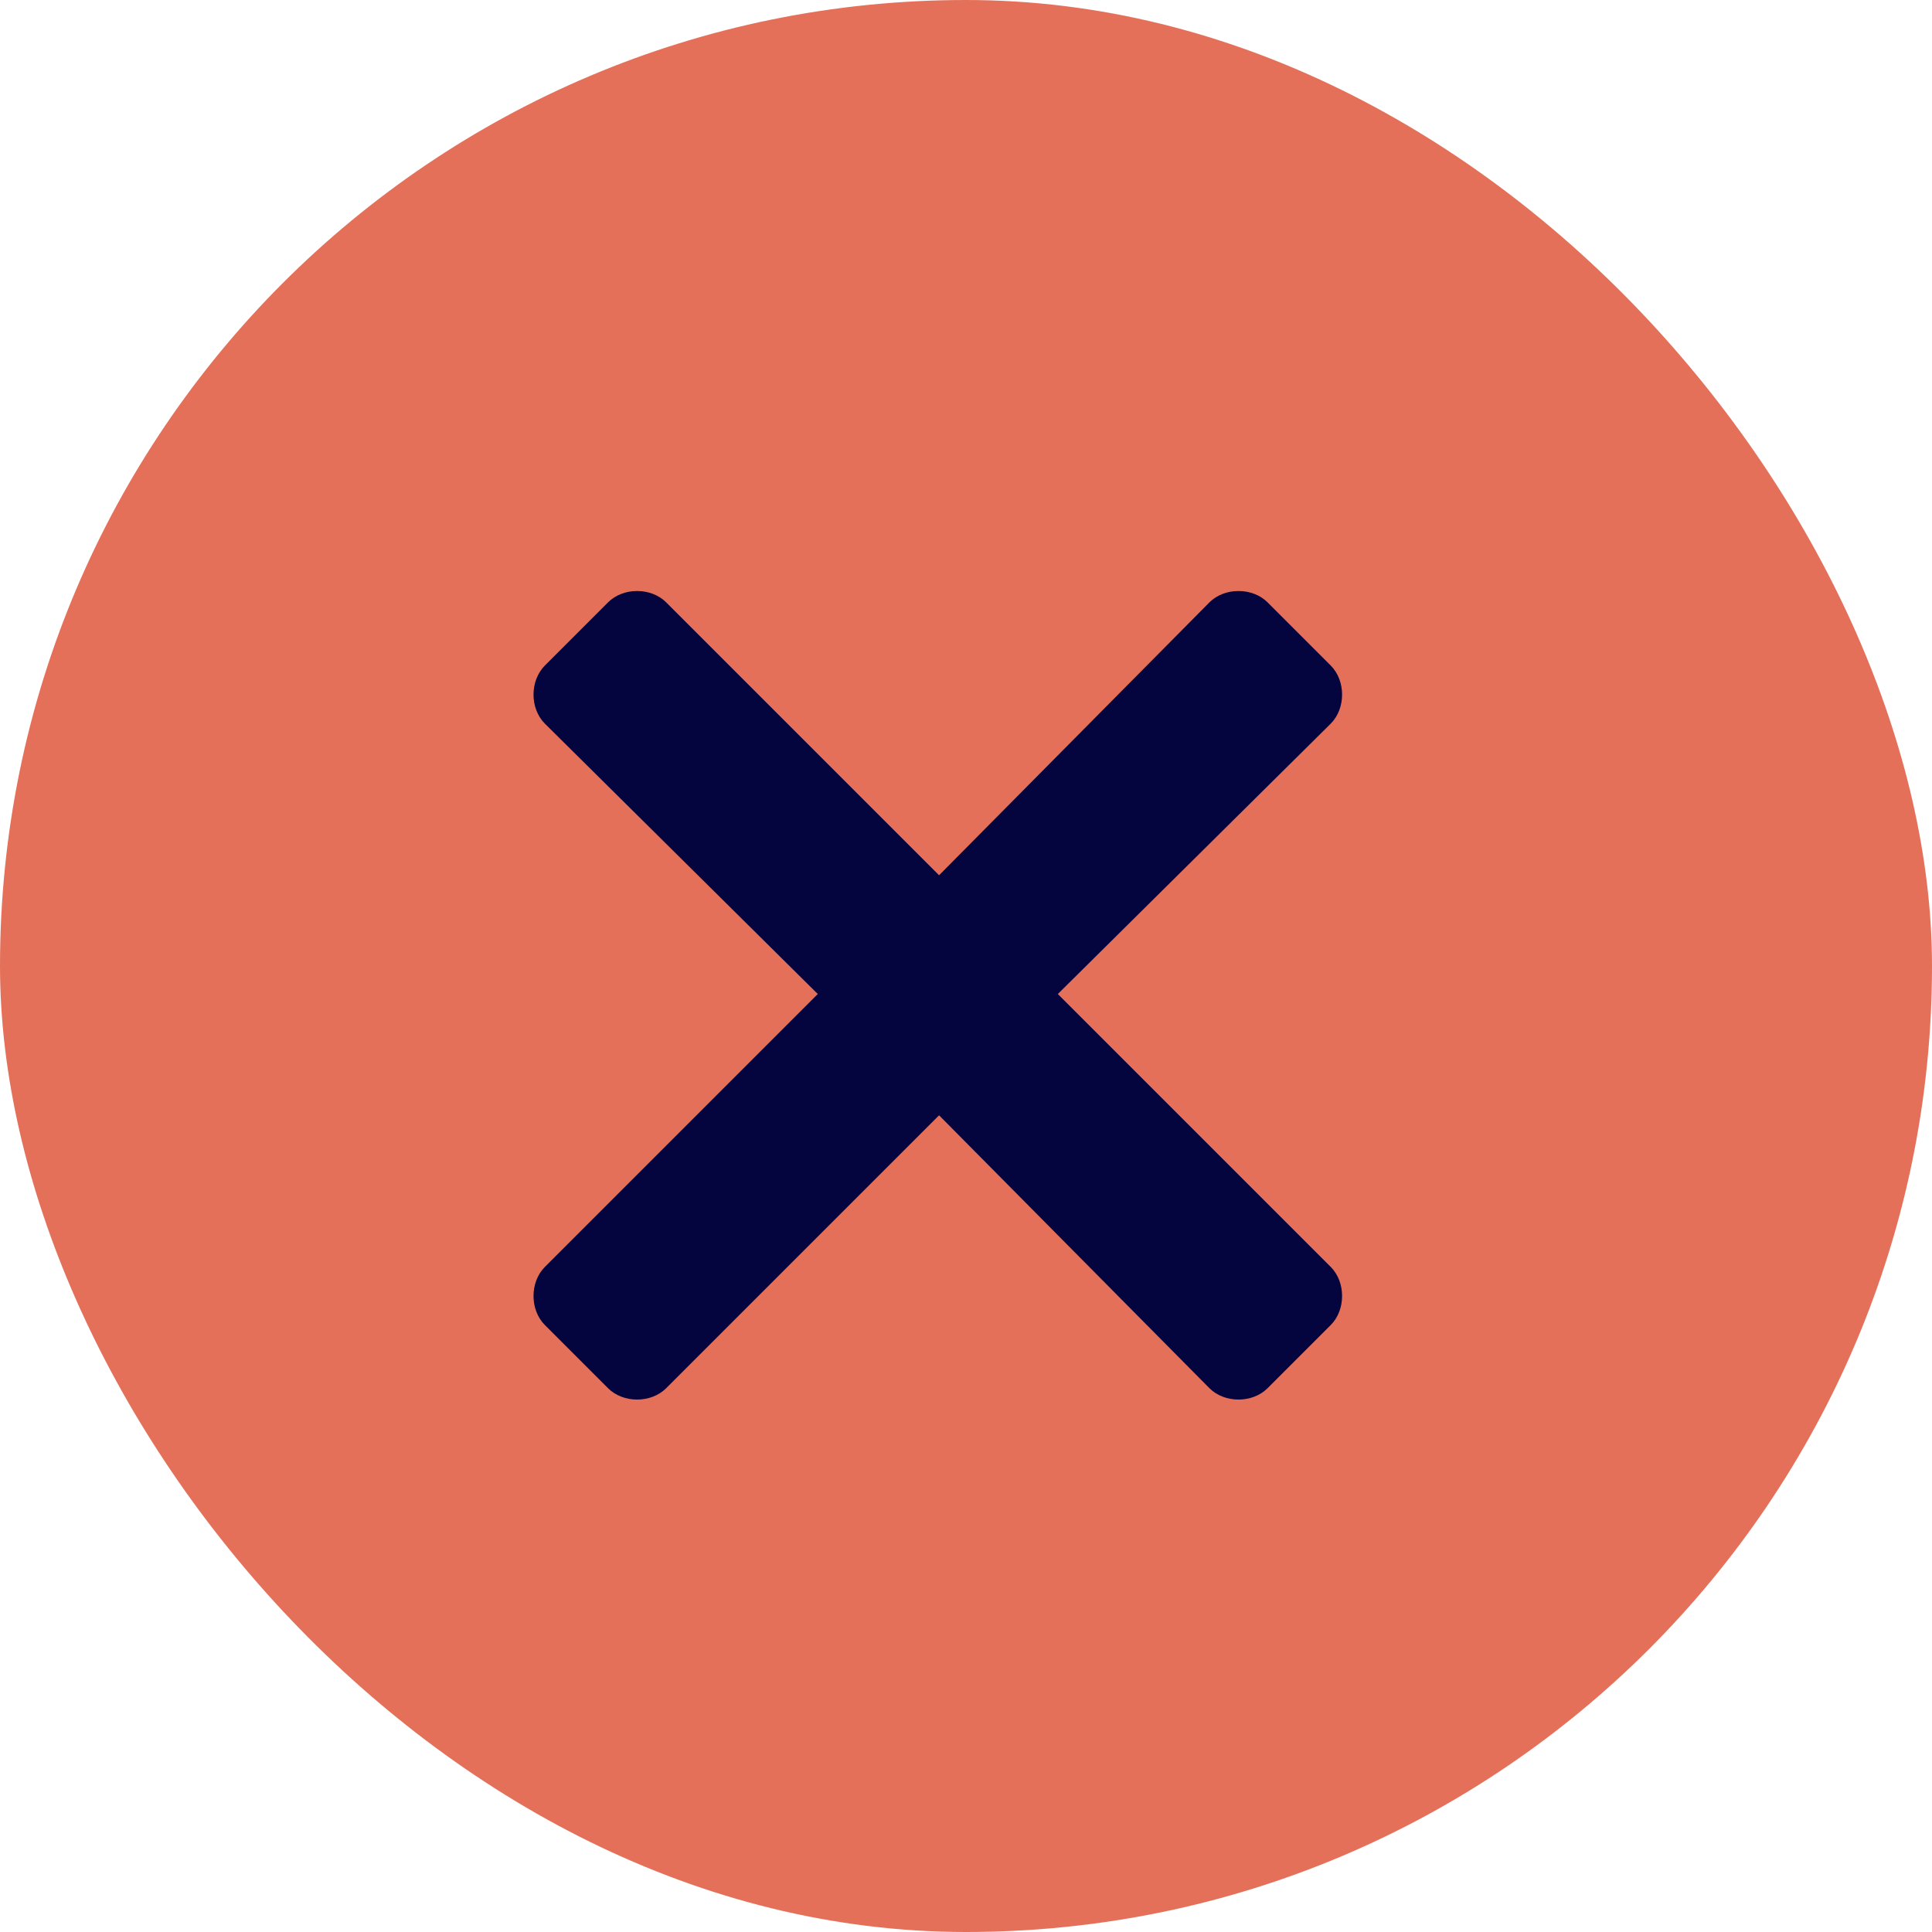 <?xml version="1.0" encoding="UTF-8"?>
<svg xmlns="http://www.w3.org/2000/svg" width="32" height="32" viewBox="0 0 32 32" fill="none">
  <rect width="32" height="32" rx="16" fill="#E5705A"></rect>
  <path d="M17.521 16.464L22.041 11.986C22.292 11.735 22.292 11.275 22.041 11.023L20.995 9.977C20.744 9.726 20.283 9.726 20.032 9.977L15.554 14.497L11.034 9.977C10.783 9.726 10.322 9.726 10.071 9.977L9.025 11.023C8.774 11.275 8.774 11.735 9.025 11.986L13.545 16.464L9.025 20.984C8.774 21.235 8.774 21.696 9.025 21.947L10.071 22.993C10.322 23.244 10.783 23.244 11.034 22.993L15.554 18.473L20.032 22.993C20.283 23.244 20.744 23.244 20.995 22.993L22.041 21.947C22.292 21.696 22.292 21.235 22.041 20.984L17.521 16.464Z" fill="#04053E"></path>
</svg>

